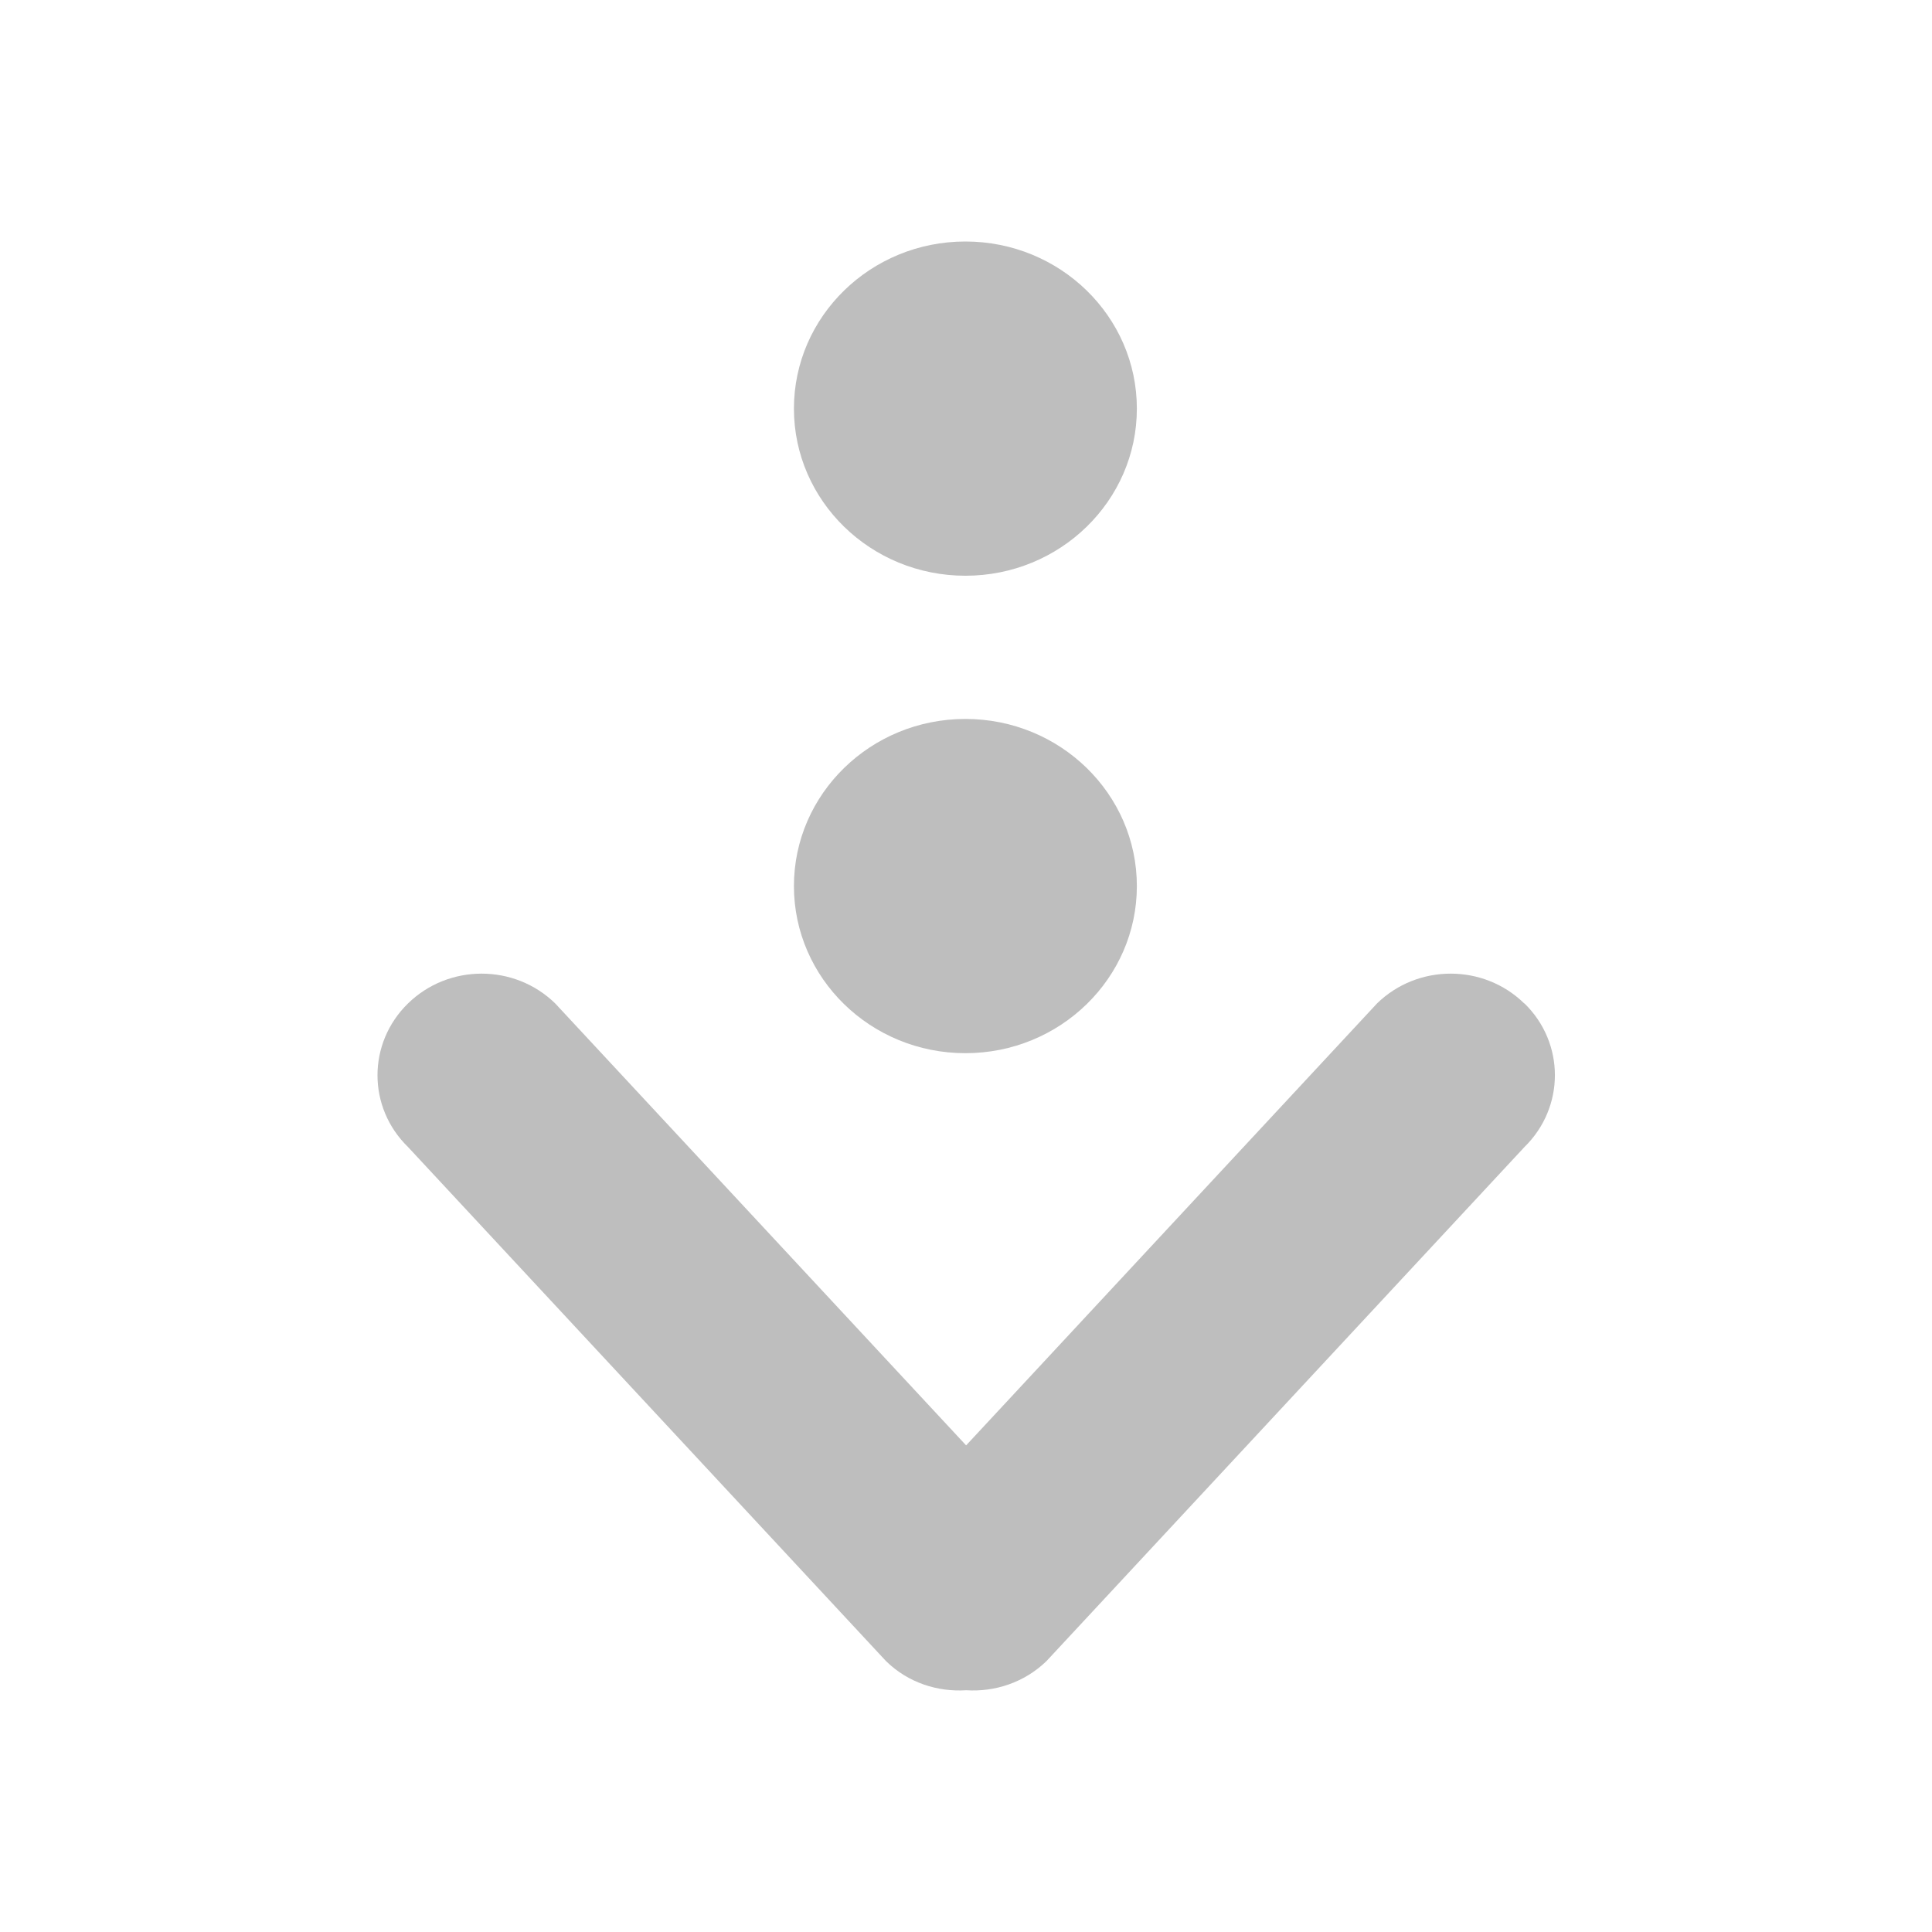 <svg viewBox="0 0 16 16" xmlns="http://www.w3.org/2000/svg"><path d="m12.623 8.31c-.336-.329-.882-.329-1.219 0l-3.403 3.66-3.403-3.66c-.337-.329-.882-.329-1.219 0-.337.329-.337.861 0 1.189l3.959 4.258c.182.178.425.256.664.241.238.015.481-.064.664-.241l3.959-4.258c.336-.329.336-.861 0-1.189zm-4.628-3.542c.784 0 1.42-.62 1.42-1.384 0-.764-.636-1.384-1.42-1.384-.784 0-1.42.62-1.42 1.384 0 .764.636 1.384 1.42 1.384zm0 3.954c.784 0 1.42-.62 1.42-1.384 0-.764-.636-1.384-1.42-1.384-.784 0-1.42.62-1.42 1.384 0 .764.636 1.384 1.42 1.384z" fill="#bebebe"/></svg>